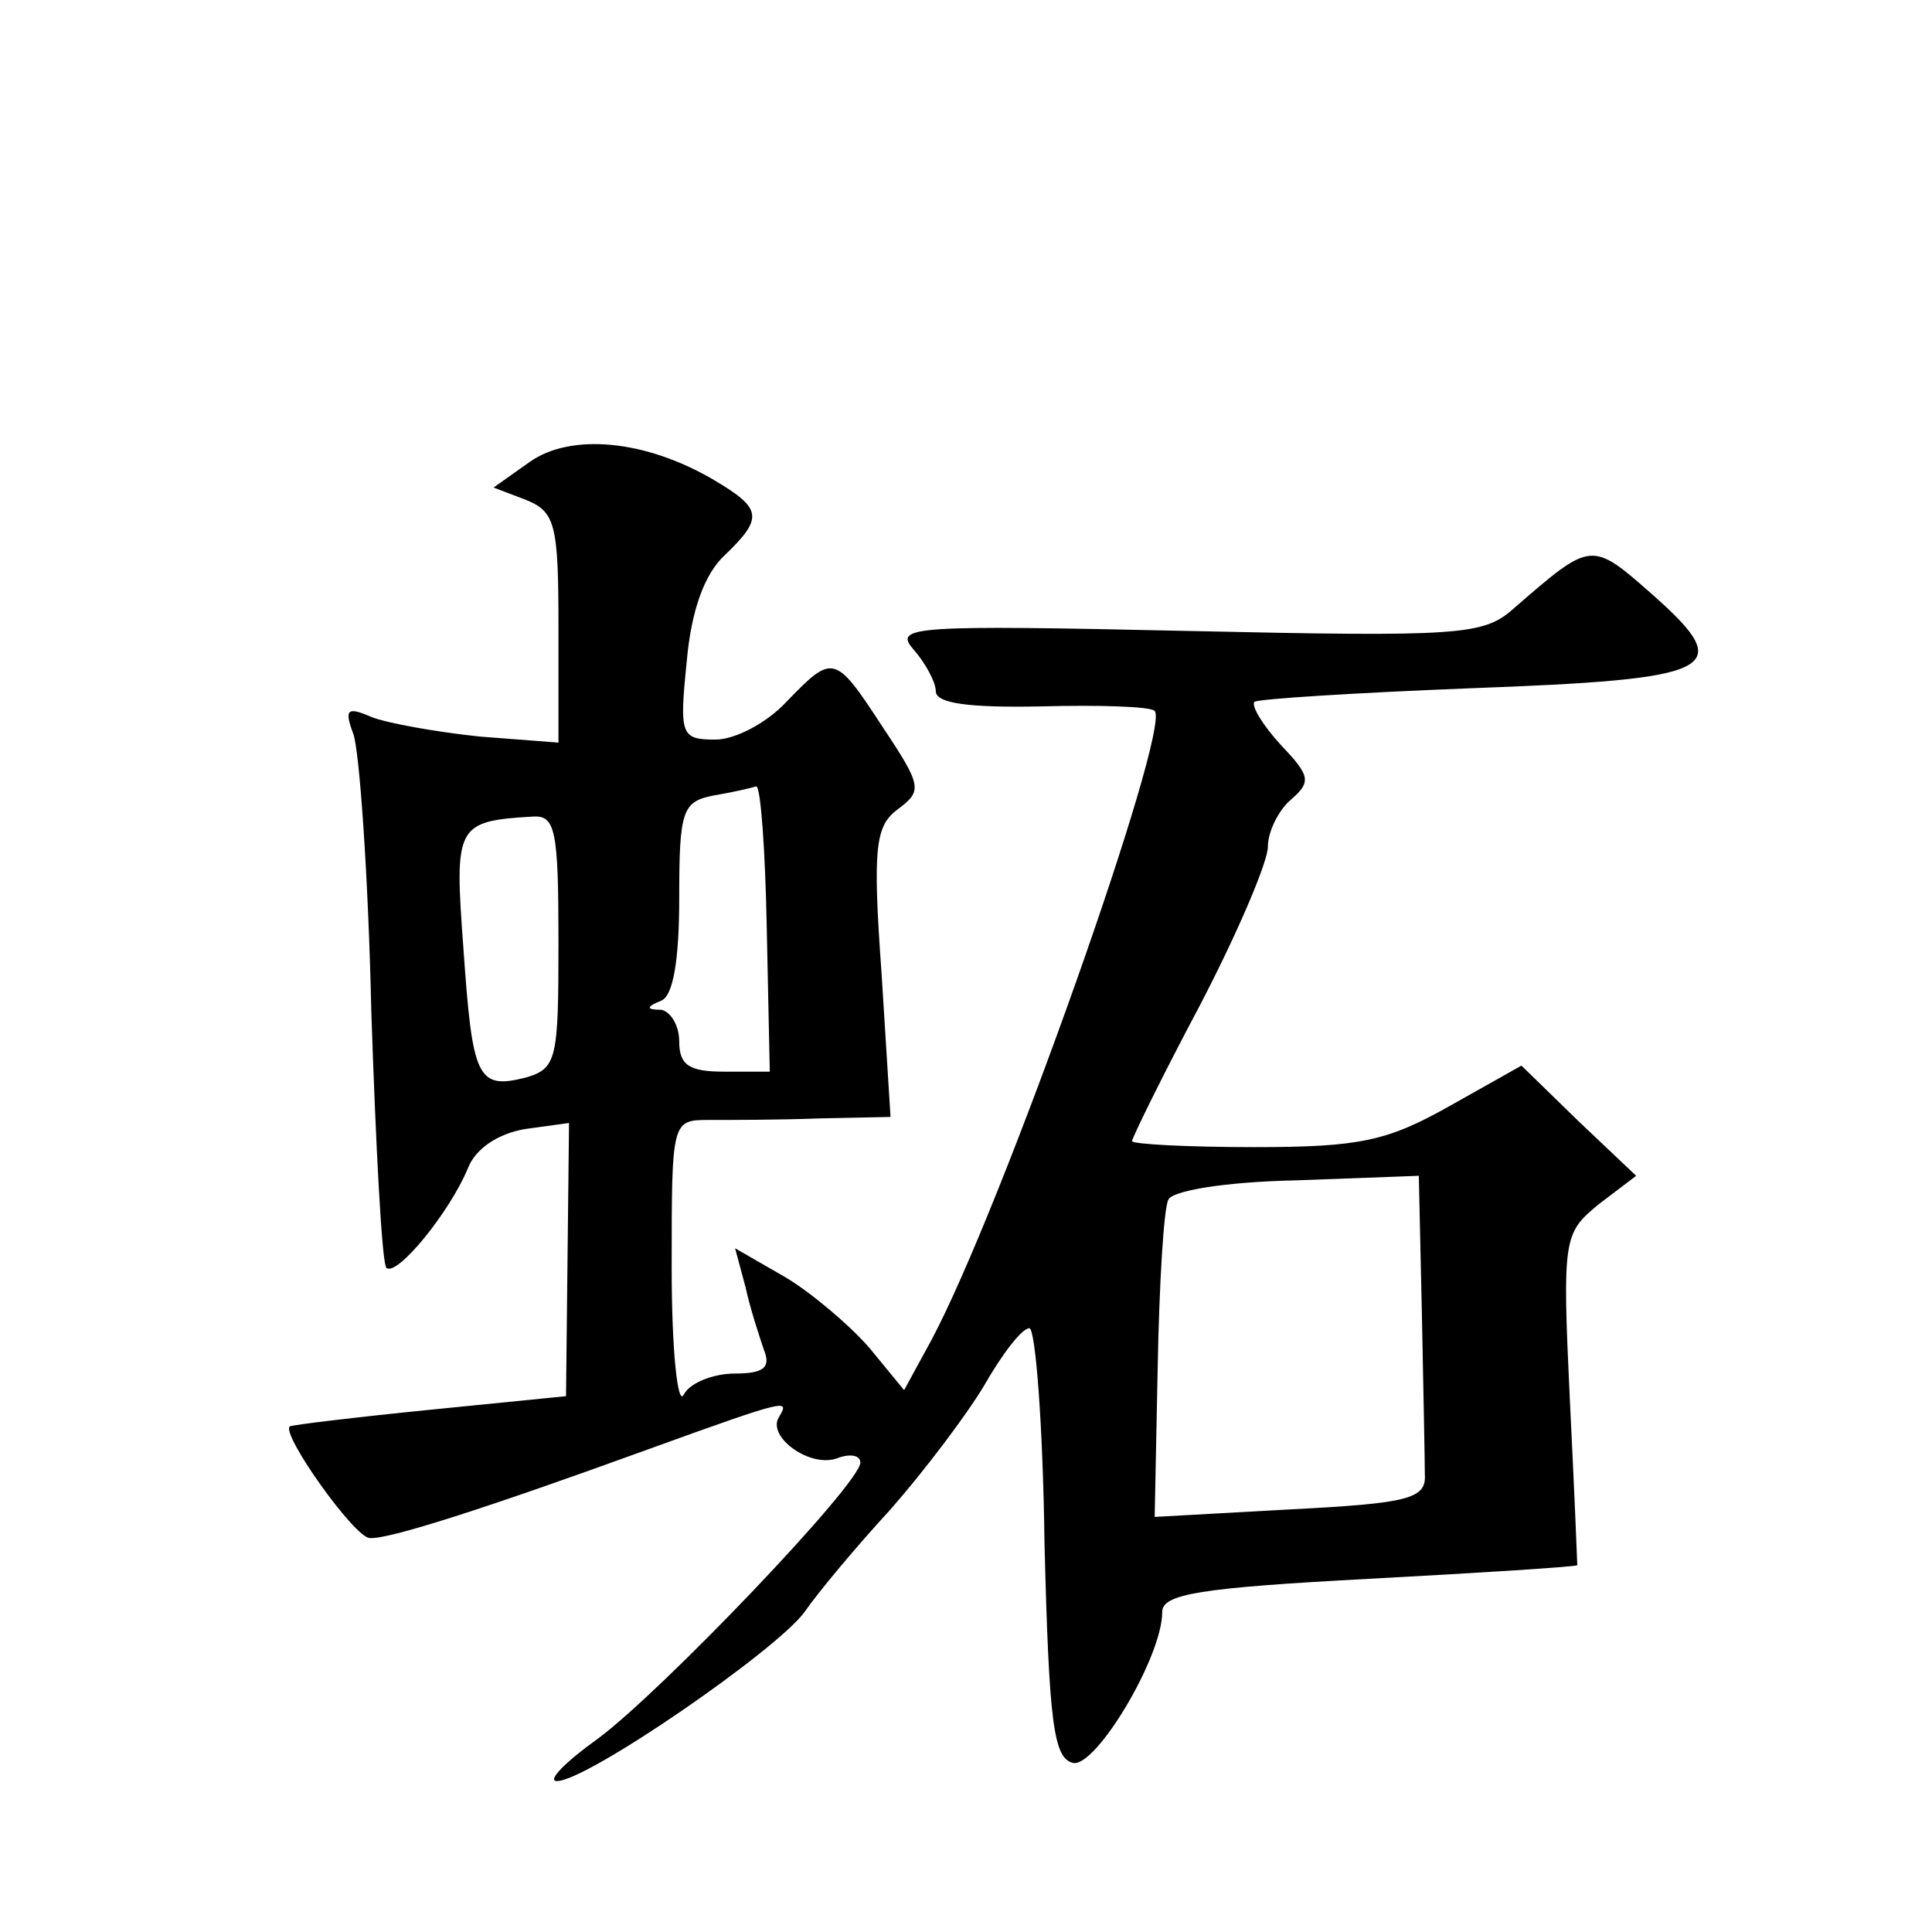<?xml version="1.0" standalone="no"?>
<!DOCTYPE svg PUBLIC "-//W3C//DTD SVG 20010904//EN"
 "http://www.w3.org/TR/2001/REC-SVG-20010904/DTD/svg10.dtd">
<svg version="1.0" xmlns="http://www.w3.org/2000/svg"
 width="128pt" height="128pt" viewBox="0 0 128 128"
 preserveAspectRatio="xMidYMid meet">
<g transform="translate(0,128) scale(0.1,-0.1)"
fill="#0" stroke="none">
<path d="M351 974 l-24 -17 21 -8 c20 -8 22 -16 22 -85 l0 -76 -52 4 c-29 3 -62
9 -72 13 -16 7 -18 5 -12 -11 4 -10 10 -93 12 -184 3 -90 7 -167 10 -170 7 -6 42
37 54 66 5 13 20 23 38 26 l29 4 -1 -90 -1 -91 -90 -9 c-50 -5 -91 -10 -93 -11
-6 -5 43 -74 53 -74 12 -1 75 19 185 59 94 34 93 33 86 21 -8 -13 21 -34 39 -27
8 3 15 2 15 -3 0 -14 -132 -152 -174 -183 -21 -15 -34 -28 -27 -28 20 0 146 87
164 112 9 13 34 43 57 68 22 25 50 62 62 82 12 21 25 38 30 38 4 0 9 -64 10 -142
3 -120 6 -143 19 -146 15 -3 59 70 59 100 0 12 25 16 137 22 75 4 137 8 138 9 0
1 -2 51 -5 111 -5 106 -4 109 19 128 l25 19 -38 36 -38 37 -48 -27 c-41 -23 -59
-27 -129 -27 -45 0 -81 2 -81 4 0 2 20 43 45 90 25 48 45 95 45 105 0 10 7 24 15
31 14 12 13 16 -6 36 -12 13 -20 26 -18 29 3 2 67 6 143 9 163 6 177 12 122 61
-42 37 -41 37 -93 -8 -20 -18 -35 -19 -217 -15 -181 4 -194 3 -181 -12 8 -9 15
-22 15 -28 0 -8 22 -11 70 -10 38 1 72 0 75 -3 11 -12 -101 -329 -148 -417 l-18
-33 -23 28 c-13 15 -39 37 -56 47 l-33 19 7 -26 c3 -14 9 -32 12 -41 5 -12 0 -16
-19 -16 -14 0 -30 -6 -34 -14 -4 -8 -8 29 -8 84 0 98 0 98 25 98 14 0 46 0 72 1
l48 1 -6 96 c-6 83 -4 97 11 108 16 12 16 15 -10 54 -32 49 -33 49 -64 17 -13 -14
-34 -25 -47 -25 -23 0 -24 3 -19 52 3 34 12 58 25 70 26 25 25 31 -7 50 -46 27
-95 31 -122 12z m157 -309 l2 -95 -30 0 c-23 0 -30 4 -30 20 0 11 -6 20 -12 21
-10 0 -10 2 0 6 8 3 12 27 12 68 0 58 2 64 23 68 12 2 25 5 28 6 3 0 6 -42 7 -94z
m-138 -9 c0 -78 -1 -84 -22 -90 -32 -8 -35 0 -41 86 -6 81 -5 84 46 87 15 1 17
-9 17 -83z m572 -245 c1 -50 2 -99 2 -108 1 -16 -11 -19 -89 -23 l-90 -5 2 99 c1
55 4 105 7 111 2 6 37 12 85 13 l81 3 2 -90z"/>
</g>
</svg>
